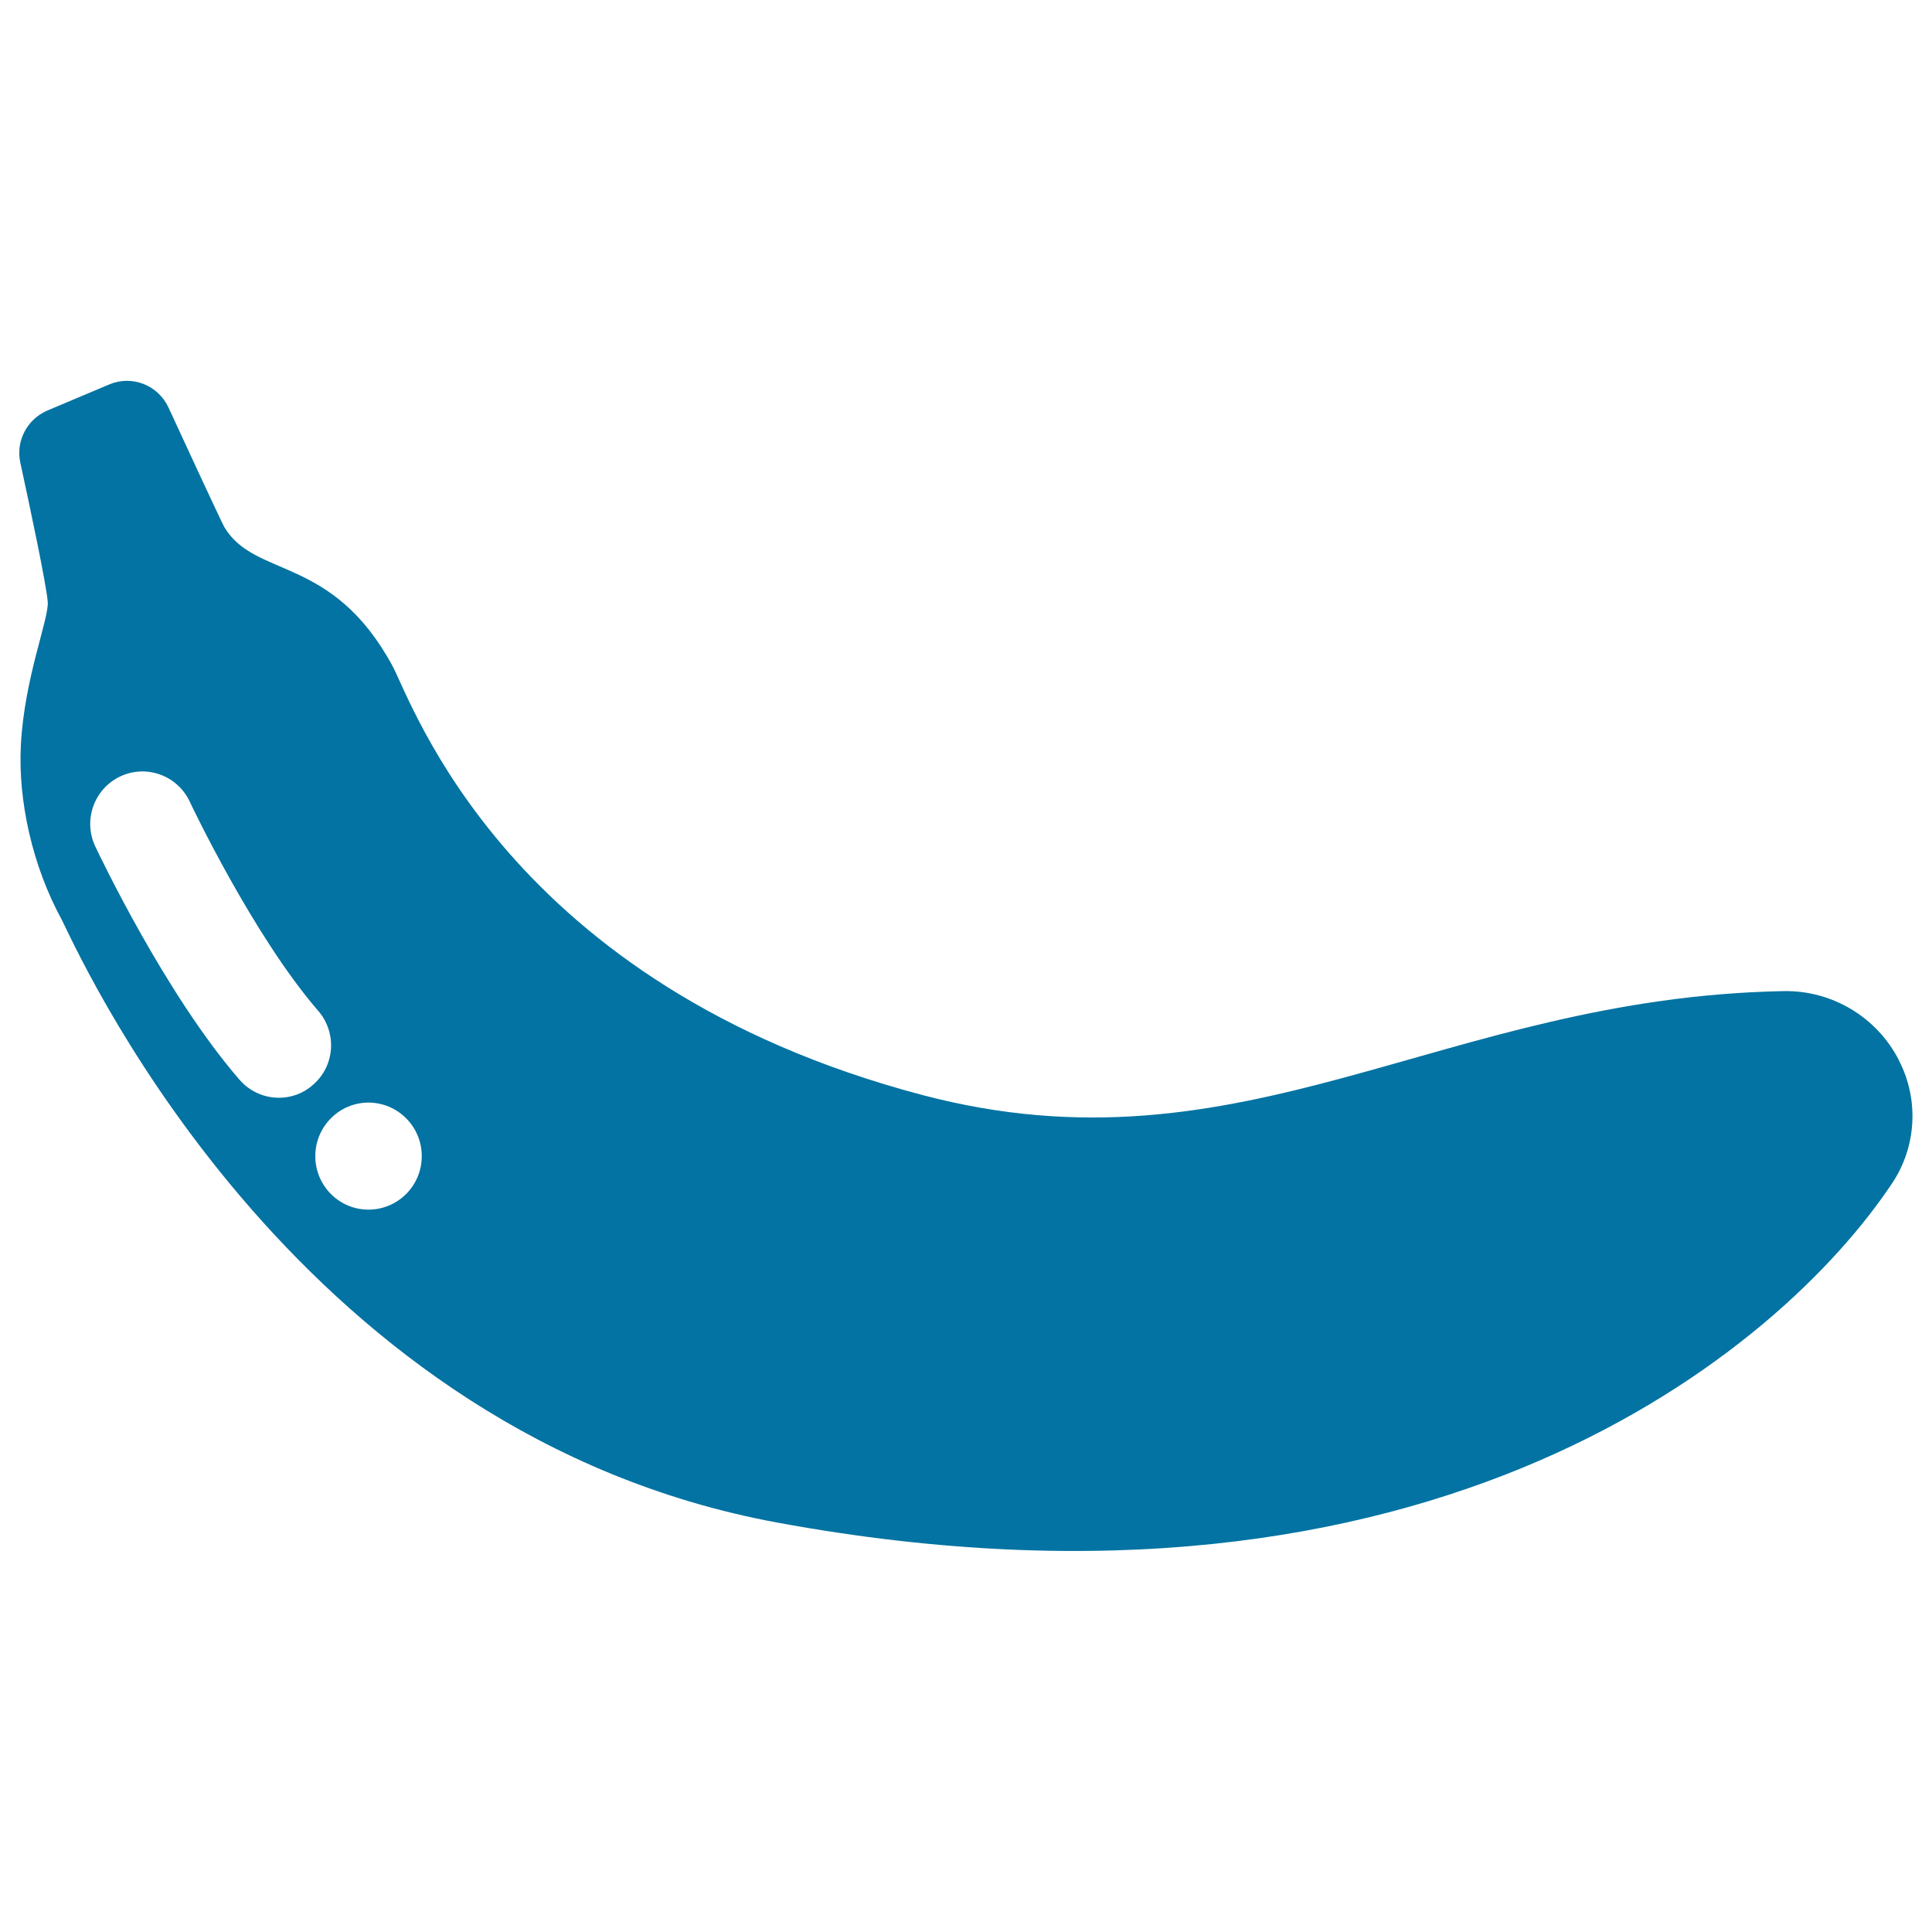<svg xmlns="http://www.w3.org/2000/svg" viewBox="0 0 1000 1000" style="fill:#0273a2">
<title>Banana Silhouette SVG icon</title>
<g><path d="M982.8,548.6c-11.5-22.3-34.7-36.1-59.7-35.6c-177.5,3.4-279.2,97.8-446,53.7c-214.9-56.9-263.6-203-274.1-222.3c-31.2-57.3-71-44.9-86.9-71.6c-2.6-5-18.4-39.1-28.9-61.9c-5.4-11.6-18.9-16.9-30.7-11.9l-32,13.5C14,217,8.1,228.3,10.5,239.4c5.2,23.9,13.4,62.7,14.2,72c0.8,8.7-12.1,39.3-13.9,74.3c-1.5,28.7,5.9,62.6,21.4,90.8c13.9,29,124.7,266.4,370.2,311.6c339,62.4,519.2-88.9,577-175.7c12.6-18.9,13.9-43.2,3.6-63.3L982.8,548.6z M144.4,568.2c-7.5,0-15-3.1-20.4-9.3c-38.7-44.6-73.2-117.7-74.7-120.8c-6.4-13.6-0.6-29.8,12.9-36.2c13.5-6.4,29.6-0.6,36,13c0.3,0.7,32.8,69.4,66.5,108.3c9.8,11.3,8.7,28.5-2.7,38.3C157,566,150.7,568.2,144.4,568.2z M190.7,626.1c-15.2,0-27.5-12.4-27.5-27.7c0-15.3,12.4-27.7,27.5-27.7c15.2,0,27.6,12.4,27.6,27.7C218.3,613.8,205.9,626.1,190.7,626.1z"/></g>
</svg>
